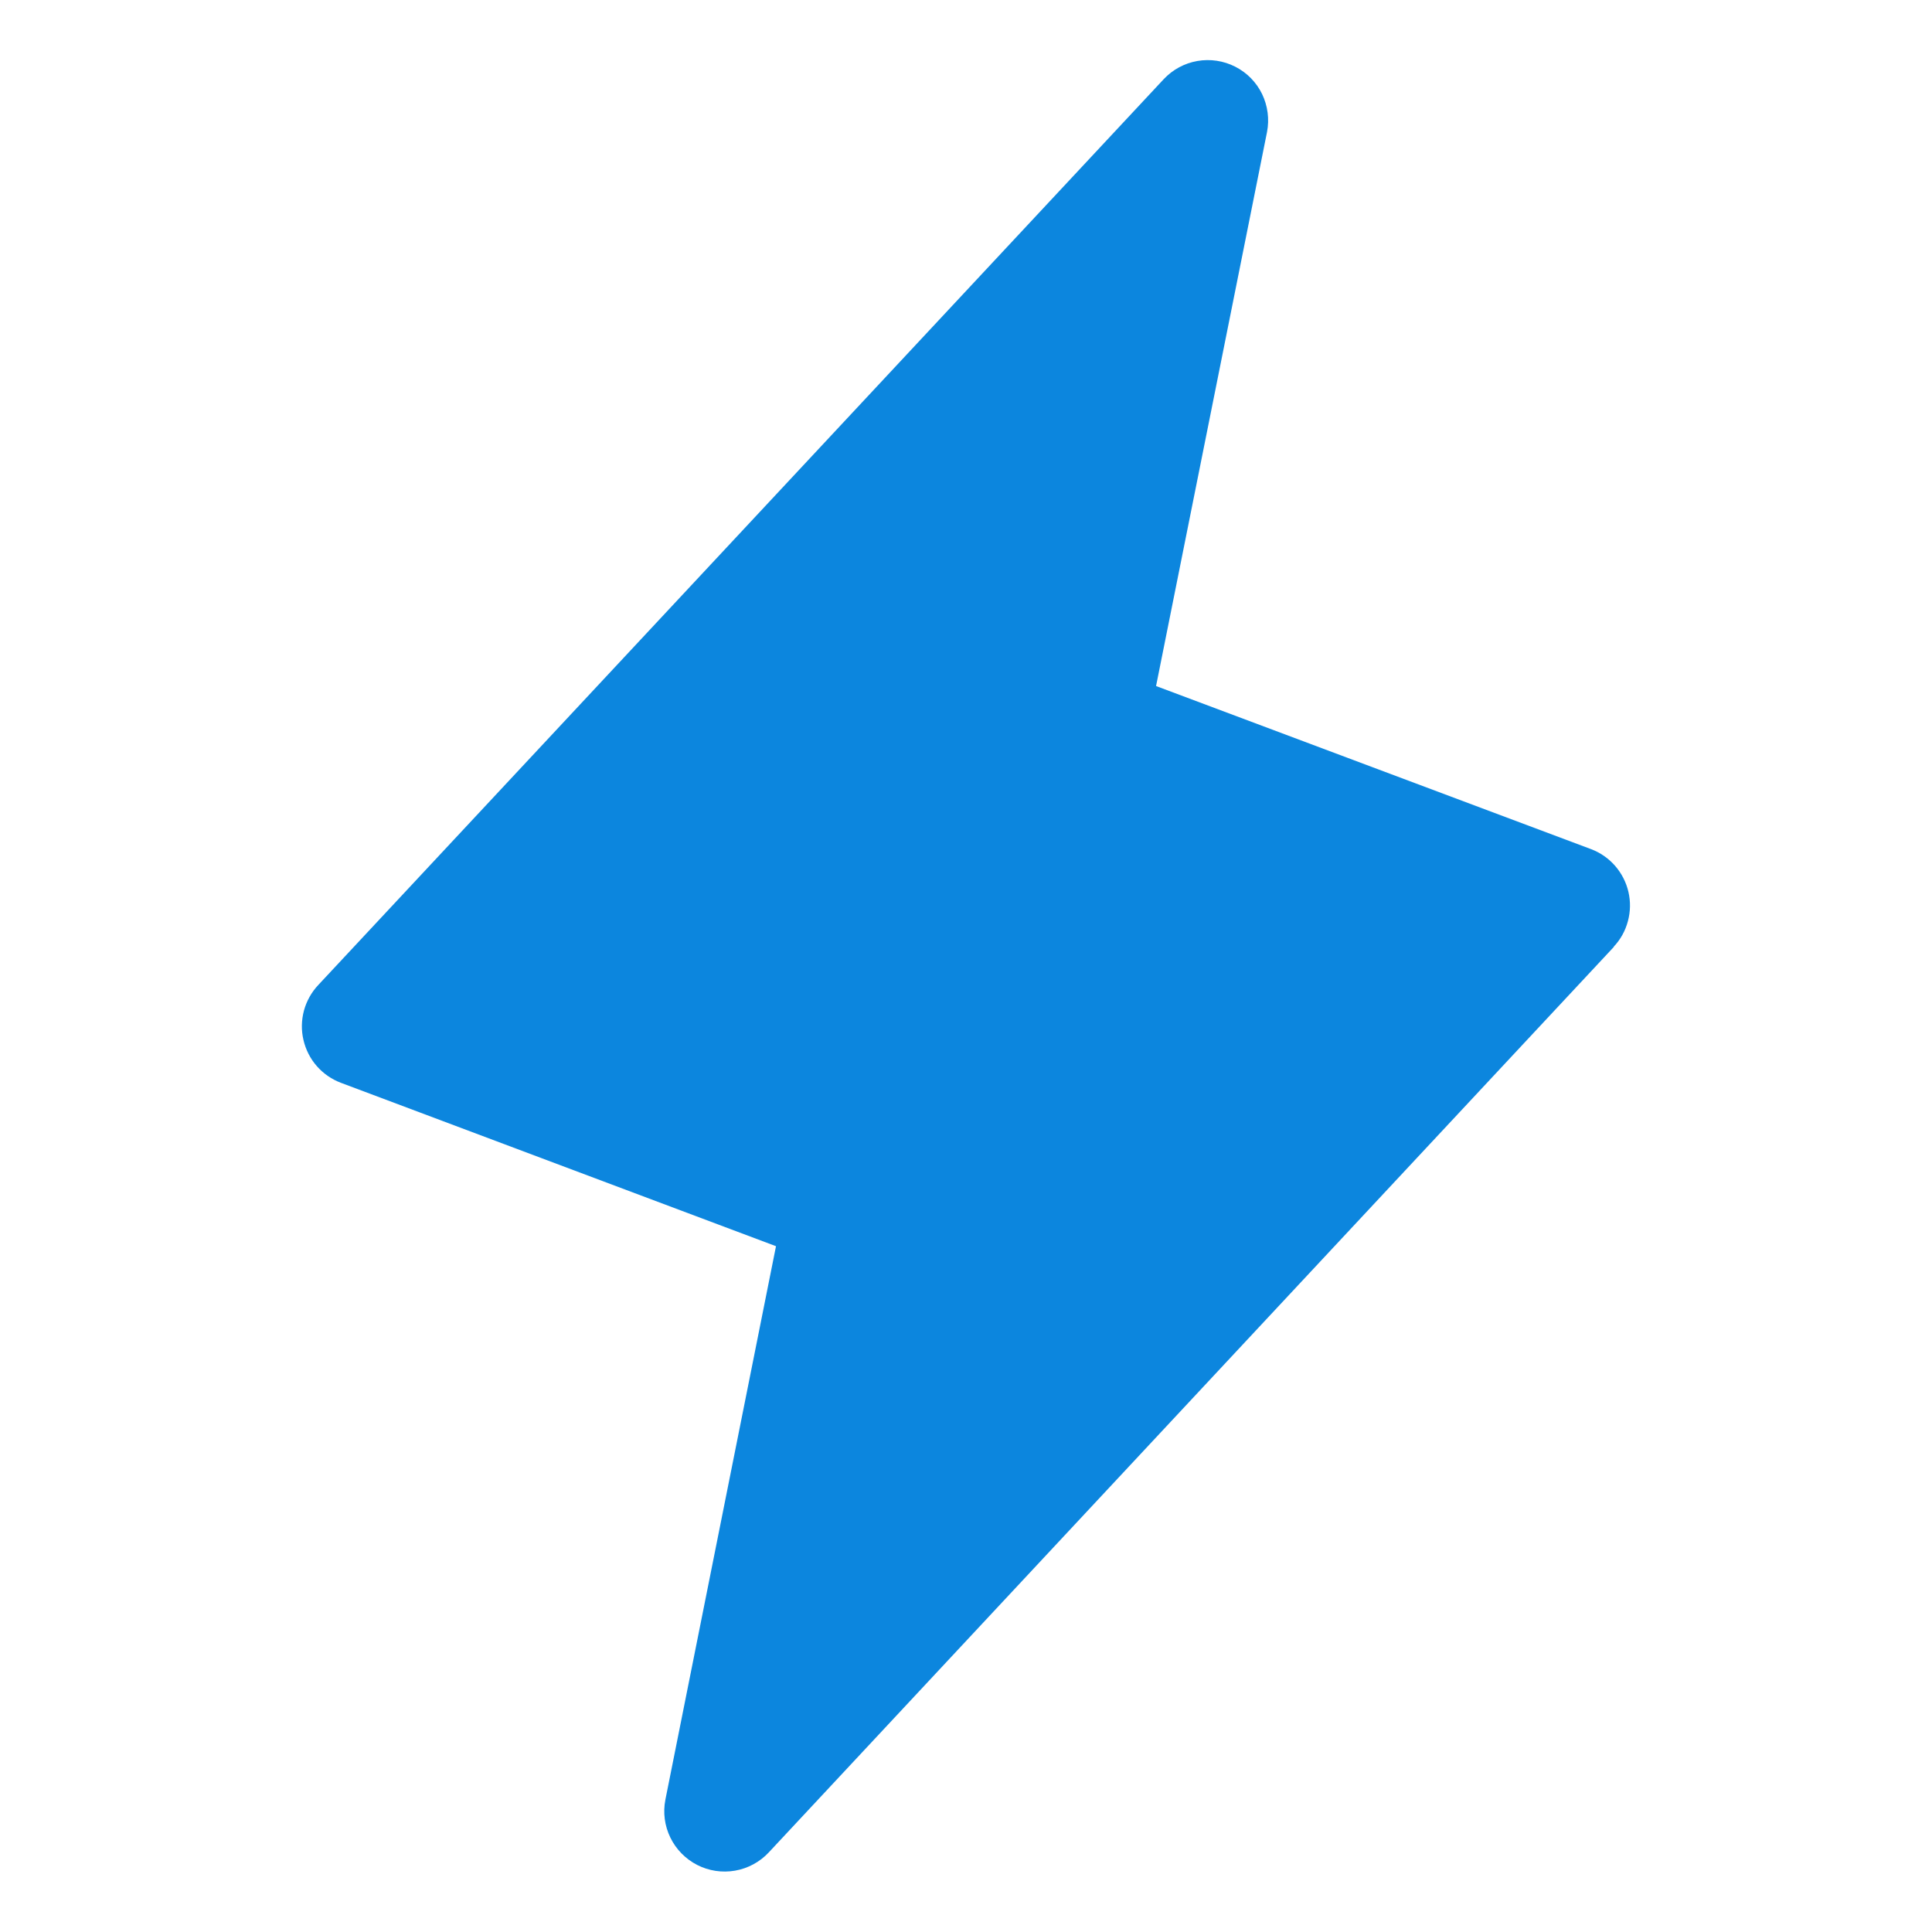 <svg xmlns="http://www.w3.org/2000/svg" width="32" height="32" viewBox="0 0 32 32" fill="none"><path d="M26.732 15.682L12.732 30.683C12.584 30.841 12.388 30.947 12.174 30.984C11.96 31.021 11.74 30.988 11.547 30.889C11.354 30.79 11.198 30.631 11.103 30.436C11.008 30.241 10.979 30.02 11.021 29.808L12.853 20.641L5.65 17.936C5.495 17.878 5.357 17.783 5.248 17.659C5.139 17.535 5.063 17.385 5.026 17.224C4.988 17.064 4.992 16.896 5.035 16.736C5.079 16.577 5.161 16.431 5.275 16.311L19.275 1.311C19.423 1.153 19.619 1.047 19.833 1.01C20.046 0.973 20.266 1.006 20.46 1.105C20.653 1.203 20.809 1.362 20.904 1.557C20.998 1.753 21.027 1.973 20.986 2.186L19.148 11.363L26.352 14.064C26.506 14.122 26.643 14.217 26.751 14.341C26.859 14.465 26.935 14.613 26.972 14.773C27.009 14.933 27.006 15.1 26.963 15.258C26.921 15.417 26.84 15.563 26.727 15.682H26.732Z" fill="#0C86DE"></path></svg>